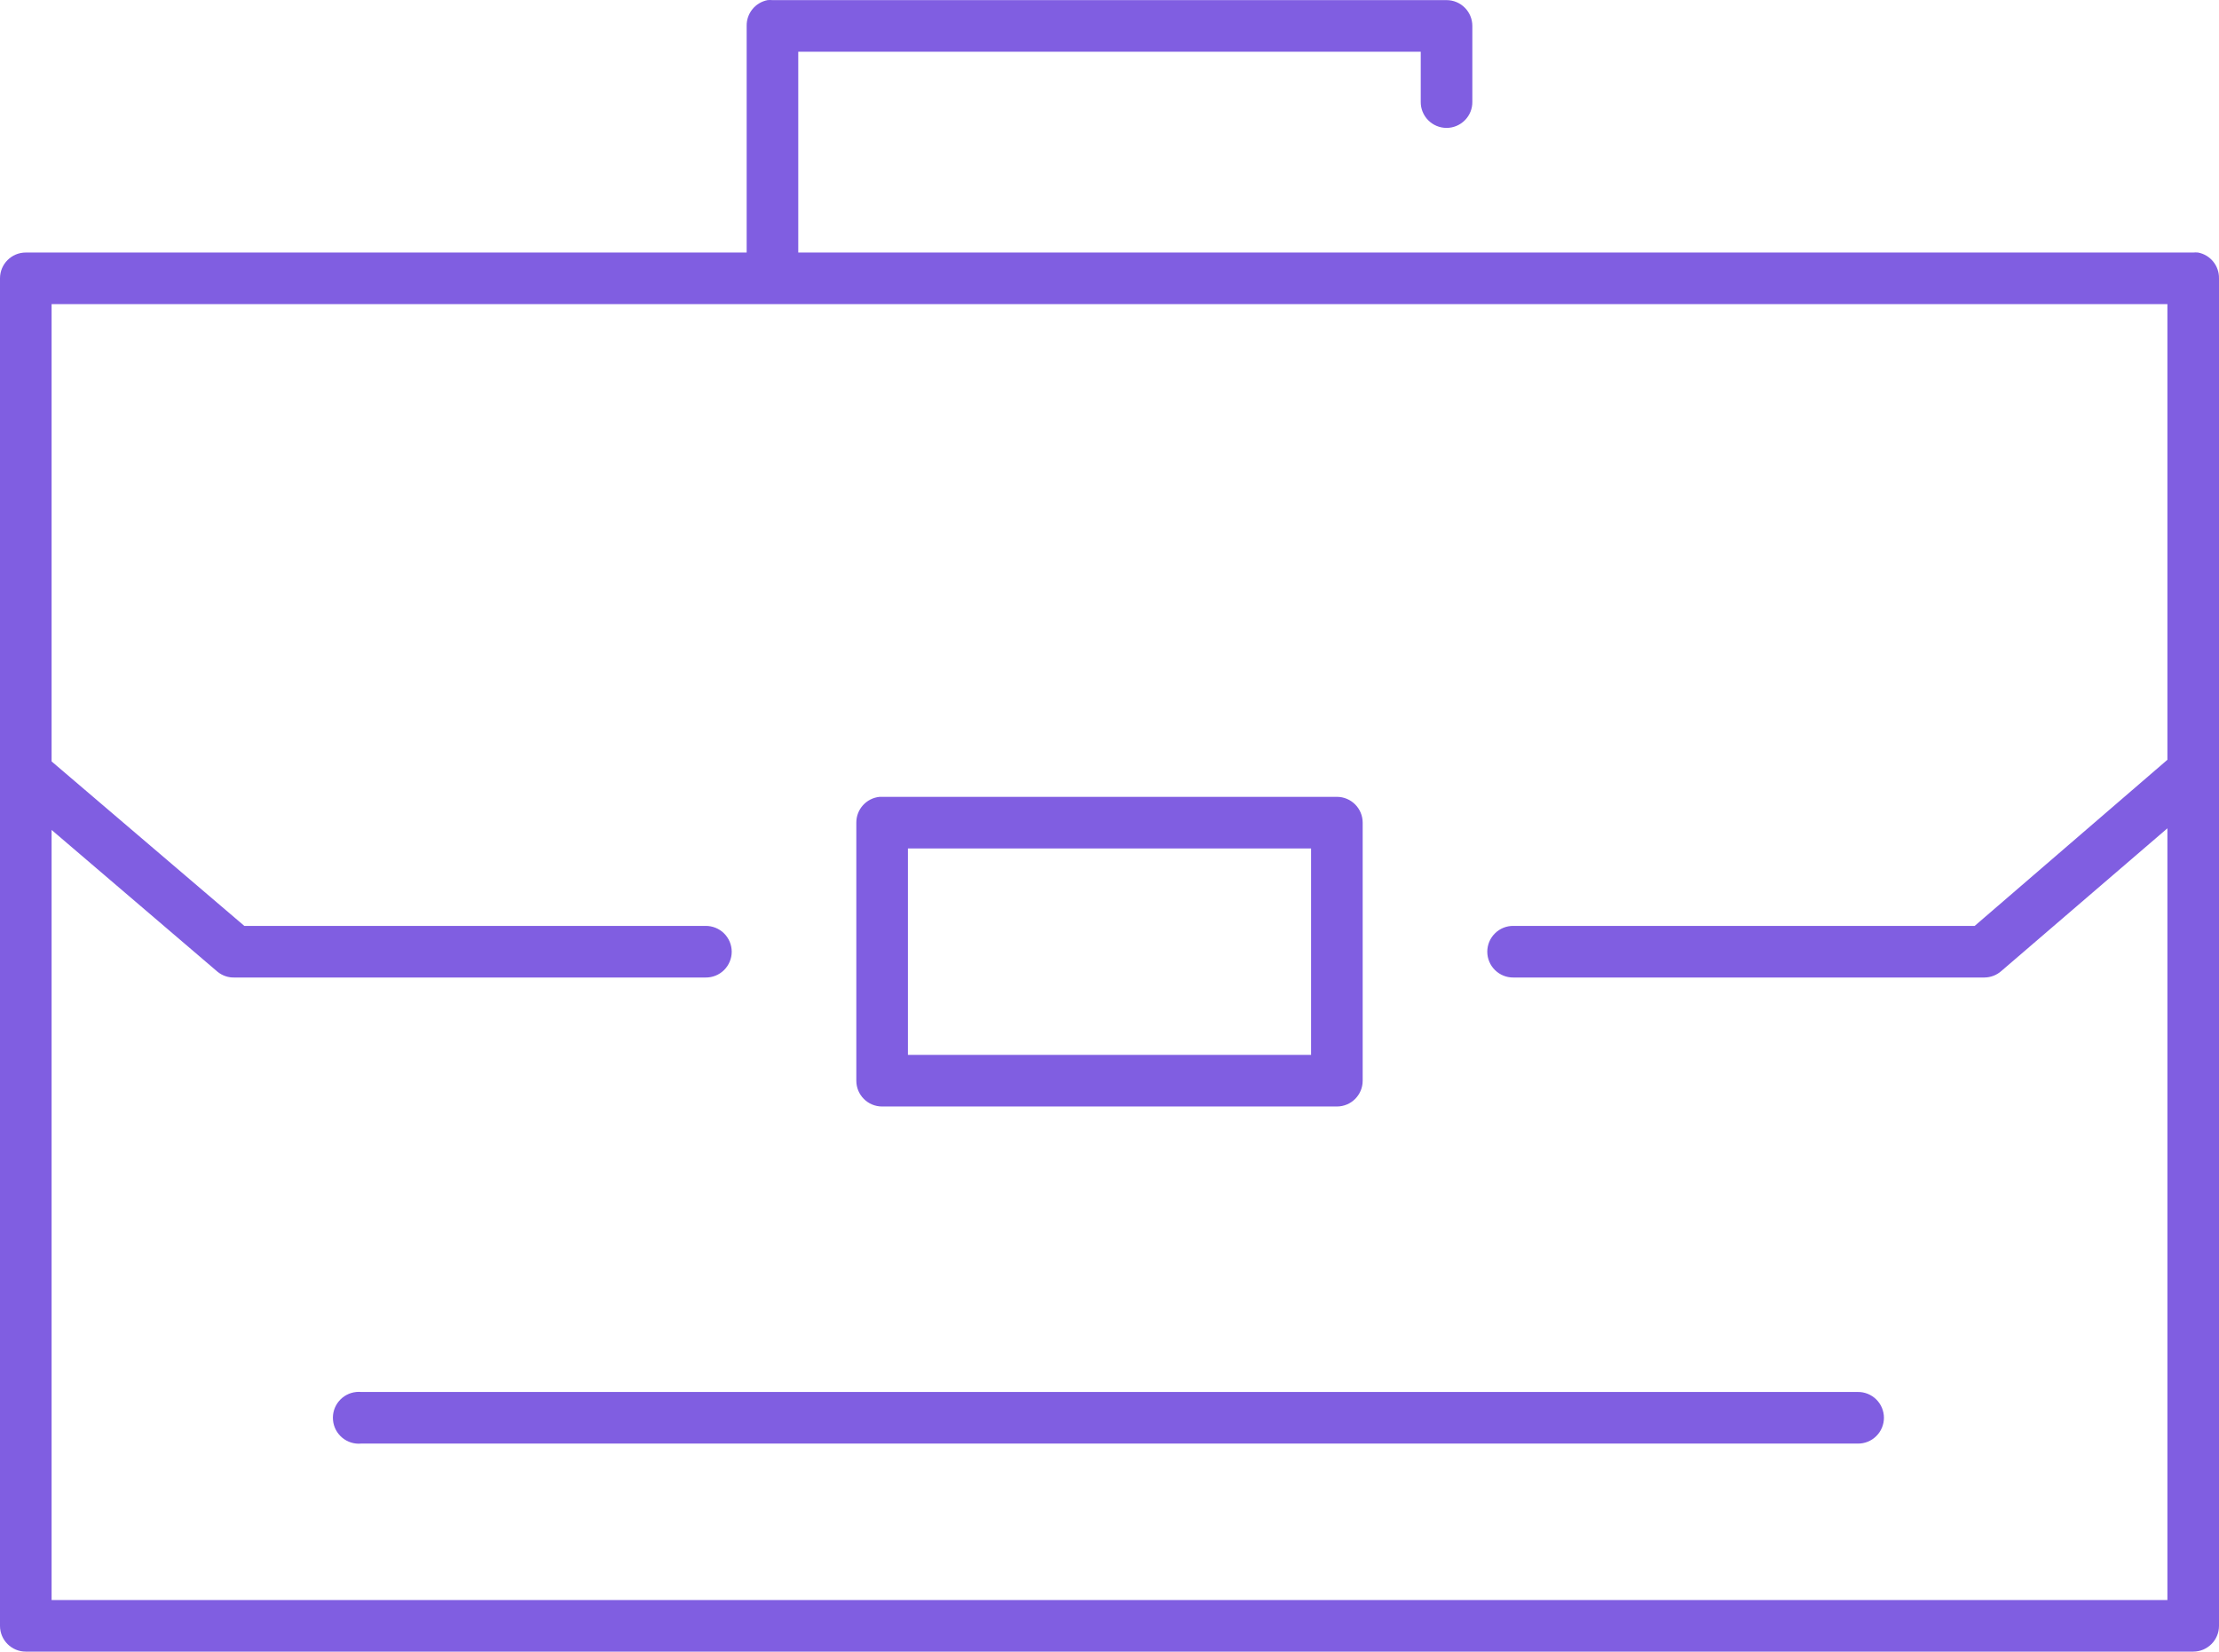 <svg xmlns="http://www.w3.org/2000/svg" width="57.325" height="42.663" viewBox="0 0 57.325 42.663">
  <g id="noun-business-2251586-1A1A1A" transform="translate(-84 -215.952)" fill="#8059e3">
    <path d="M 140.658 258.115 L 84.667 258.115 C 84.575 258.115 84.5 258.041 84.5 257.949 L 84.5 223.142 C 84.5 223.05 84.575 222.975 84.667 222.975 L 103.289 222.975 L 103.789 222.975 L 103.789 222.475 L 103.789 216.622 L 103.789 216.617 L 103.789 216.613 C 103.788 216.54 103.833 216.476 103.9 216.452 C 103.903 216.453 103.906 216.453 103.909 216.453 L 103.932 216.455 L 103.955 216.455 L 121.37 216.455 C 121.461 216.455 121.536 216.53 121.536 216.622 L 121.536 218.58 L 121.536 218.583 L 121.536 218.587 C 121.537 218.631 121.519 218.675 121.488 218.706 C 121.457 218.738 121.414 218.756 121.37 218.756 C 121.325 218.756 121.282 218.738 121.251 218.706 C 121.22 218.675 121.202 218.631 121.203 218.587 L 121.203 218.583 L 121.203 218.58 L 121.203 217.288 L 121.203 216.788 L 120.703 216.788 L 104.622 216.788 L 104.122 216.788 L 104.122 217.288 L 104.122 222.475 L 104.122 222.975 L 104.622 222.975 L 140.658 222.975 L 140.682 222.975 L 140.705 222.973 C 140.708 222.973 140.71 222.973 140.713 222.972 C 140.78 222.995 140.826 223.06 140.825 223.133 L 140.825 223.137 L 140.825 223.142 L 140.825 257.949 C 140.825 258.041 140.75 258.115 140.658 258.115 Z M 84.833 236.306 L 84.833 237.39 L 84.833 257.283 L 84.833 257.783 L 85.333 257.783 L 139.992 257.783 L 140.492 257.783 L 140.492 257.283 L 140.492 237.348 L 140.492 236.259 L 139.666 236.969 L 135.375 240.656 L 135.373 240.658 L 135.37 240.66 C 135.34 240.687 135.301 240.702 135.261 240.702 L 123.099 240.702 L 123.095 240.702 L 123.091 240.702 C 123.046 240.702 123.003 240.684 122.972 240.654 C 122.941 240.623 122.922 240.58 122.922 240.535 C 122.922 240.491 122.941 240.448 122.972 240.417 C 123.003 240.386 123.046 240.369 123.089 240.369 L 123.092 240.369 L 123.099 240.369 L 135.013 240.369 L 135.199 240.369 L 135.34 240.247 L 140.318 235.956 L 140.492 235.807 L 140.492 235.578 L 140.492 223.808 L 140.492 223.308 L 139.992 223.308 L 85.333 223.308 L 84.833 223.308 L 84.833 223.808 L 84.833 235.62 L 84.833 235.851 L 85.009 236 L 89.987 240.25 L 90.127 240.369 L 90.312 240.369 L 102.227 240.369 L 102.23 240.369 L 102.234 240.369 C 102.279 240.369 102.322 240.387 102.353 240.417 C 102.384 240.448 102.403 240.492 102.403 240.536 C 102.403 240.58 102.384 240.623 102.353 240.655 C 102.322 240.685 102.279 240.703 102.236 240.703 L 102.233 240.702 L 102.227 240.702 L 90.062 240.702 L 90.054 240.702 L 90.046 240.703 L 90.041 240.703 C 90.005 240.703 89.97 240.691 89.941 240.67 L 85.658 237.01 L 84.833 236.306 Z M 93.268 252.744 C 93.182 252.744 93.109 252.677 93.1 252.591 C 93.092 252.497 93.16 252.415 93.253 252.406 C 93.258 252.405 93.264 252.405 93.269 252.405 C 93.275 252.405 93.28 252.405 93.285 252.406 L 93.308 252.408 L 93.332 252.408 L 131.993 252.408 L 131.996 252.408 L 132 252.408 C 132.046 252.408 132.088 252.425 132.119 252.456 C 132.151 252.487 132.169 252.53 132.169 252.575 C 132.169 252.619 132.151 252.662 132.119 252.693 C 132.088 252.724 132.046 252.741 132.003 252.741 L 131.999 252.741 L 131.993 252.741 L 93.332 252.741 L 93.308 252.741 L 93.285 252.743 C 93.279 252.744 93.274 252.744 93.268 252.744 Z M 118.536 244.034 L 106.788 244.034 C 106.696 244.034 106.622 243.959 106.622 243.868 L 106.622 237.202 C 106.621 237.118 106.679 237.049 106.759 237.035 L 106.765 237.035 L 106.788 237.035 L 118.536 237.035 C 118.628 237.035 118.703 237.11 118.703 237.202 L 118.703 243.868 C 118.703 243.959 118.628 244.034 118.536 244.034 Z M 106.955 237.368 L 106.955 237.868 L 106.955 243.201 L 106.955 243.701 L 107.455 243.701 L 117.87 243.701 L 118.37 243.701 L 118.37 243.201 L 118.37 237.868 L 118.37 237.368 L 117.87 237.368 L 107.455 237.368 L 106.955 237.368 Z" stroke="none"/>
    <path d="M 103.893 215.952 C 103.914 215.952 103.935 215.953 103.955 215.955 L 121.37 215.955 C 121.738 215.955 122.036 216.254 122.036 216.622 L 122.036 218.58 C 122.039 218.758 121.97 218.93 121.844 219.057 C 121.719 219.184 121.548 219.256 121.37 219.256 C 121.191 219.256 121.02 219.184 120.895 219.057 C 120.77 218.93 120.7 218.758 120.703 218.58 L 120.703 217.288 L 104.622 217.288 L 104.622 222.475 L 140.658 222.475 C 140.7 222.471 140.742 222.471 140.783 222.475 C 141.102 222.536 141.331 222.817 141.325 223.142 L 141.325 257.949 C 141.325 258.317 141.027 258.615 140.658 258.615 L 84.667 258.615 C 84.298 258.615 84 258.317 84 257.949 L 84 223.142 C 84 222.773 84.298 222.475 84.667 222.475 L 103.289 222.475 L 103.289 216.622 C 103.283 216.297 103.512 216.016 103.83 215.955 L 103.83 215.955 C 103.851 215.953 103.872 215.952 103.893 215.952 Z M 135.013 239.869 L 139.992 235.578 L 139.992 223.808 L 85.333 223.808 L 85.333 235.62 L 90.312 239.869 L 102.227 239.869 C 102.405 239.867 102.577 239.936 102.704 240.061 C 102.831 240.187 102.903 240.357 102.903 240.536 C 102.903 240.714 102.831 240.885 102.704 241.011 C 102.577 241.136 102.404 241.205 102.227 241.202 L 90.062 241.202 C 89.903 241.208 89.748 241.156 89.624 241.057 L 85.333 237.39 L 85.333 257.283 L 139.992 257.283 L 139.992 237.348 L 135.701 241.035 C 135.58 241.142 135.425 241.201 135.263 241.202 L 123.099 241.202 C 122.92 241.205 122.748 241.135 122.621 241.01 C 122.494 240.885 122.422 240.714 122.422 240.535 C 122.422 240.357 122.494 240.186 122.621 240.061 C 122.748 239.935 122.92 239.866 123.099 239.869 L 135.013 239.869 Z M 106.757 236.535 C 106.767 236.535 106.778 236.535 106.788 236.535 L 118.536 236.535 C 118.905 236.535 119.203 236.834 119.203 237.202 L 119.203 243.868 C 119.203 244.236 118.905 244.534 118.536 244.534 L 106.788 244.534 C 106.42 244.534 106.122 244.236 106.122 243.868 L 106.122 237.202 C 106.12 236.857 106.382 236.568 106.726 236.535 C 106.736 236.535 106.746 236.535 106.757 236.535 Z M 117.87 243.201 L 117.87 237.868 L 107.455 237.868 L 107.455 243.201 L 117.87 243.201 Z M 93.269 251.905 C 93.29 251.905 93.311 251.906 93.332 251.908 L 131.993 251.908 C 132.171 251.905 132.343 251.975 132.47 252.1 C 132.597 252.225 132.669 252.396 132.669 252.575 C 132.669 252.753 132.597 252.924 132.47 253.049 C 132.343 253.175 132.171 253.244 131.993 253.241 L 93.332 253.241 C 92.964 253.276 92.637 253.005 92.603 252.637 C 92.568 252.269 92.839 251.943 93.207 251.908 C 93.228 251.906 93.248 251.905 93.269 251.905 Z" stroke="none" fill="#805ee1"/>
  </g>
</svg>
